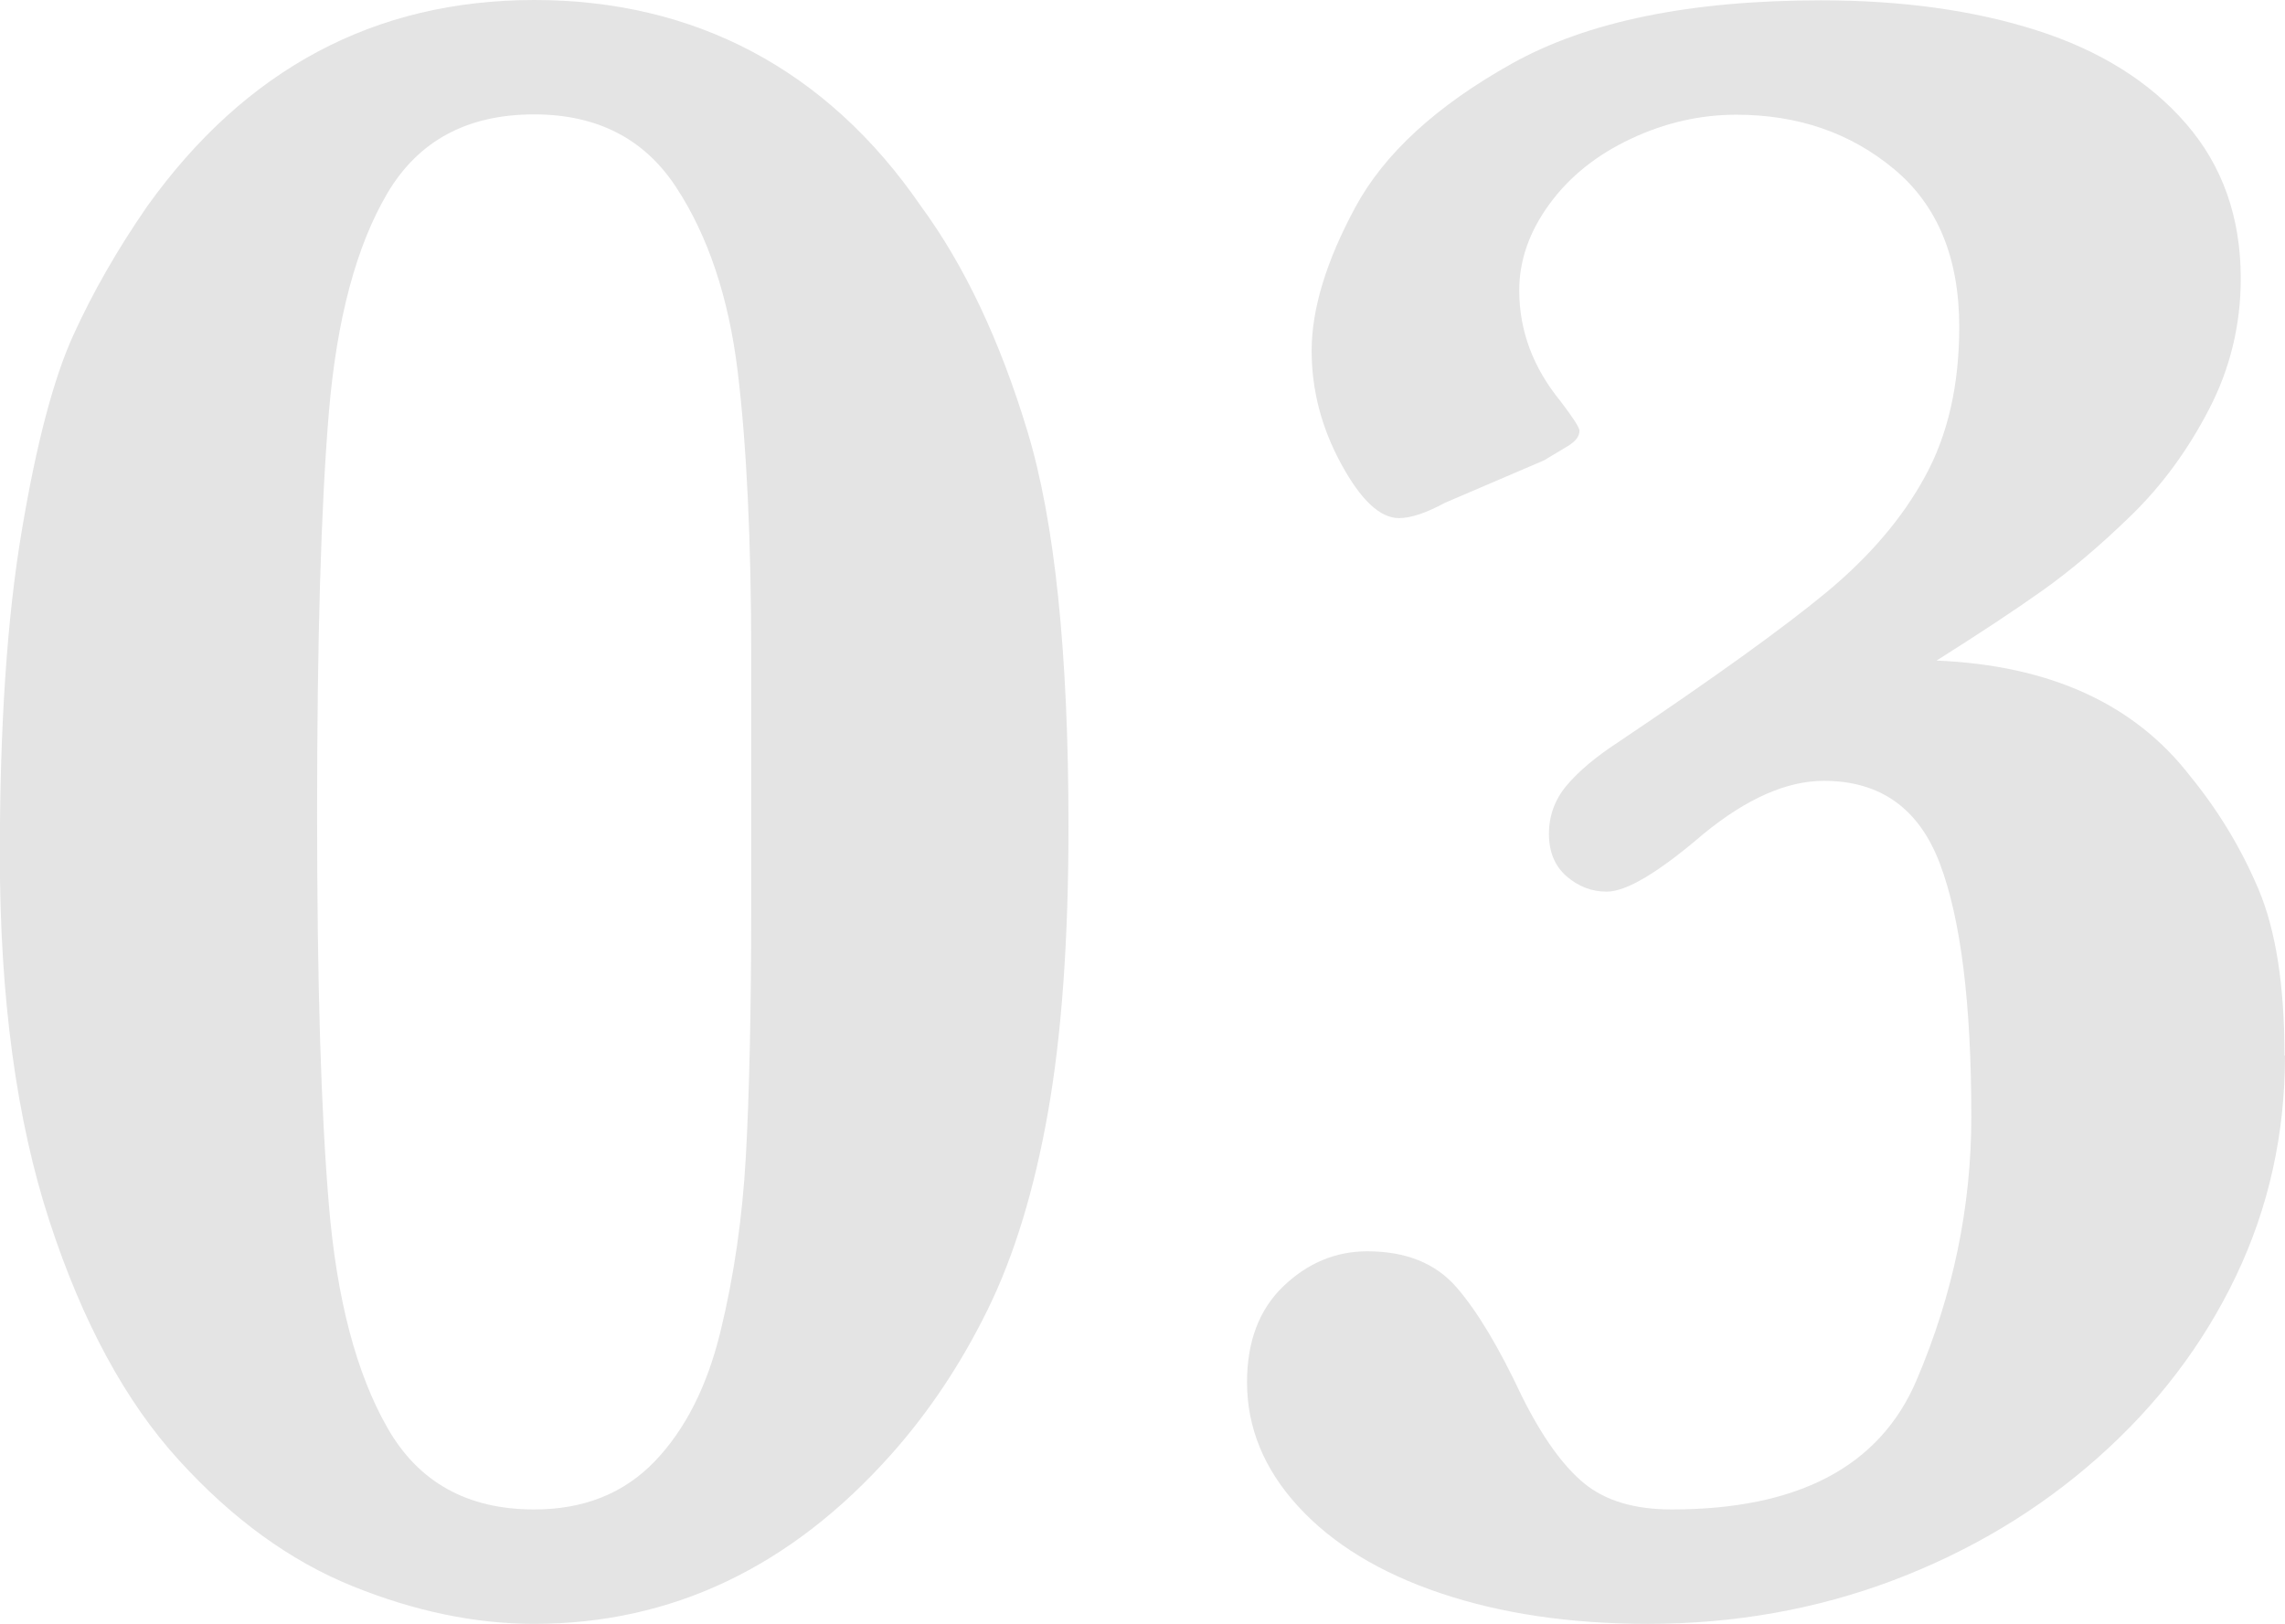 <?xml version="1.0" encoding="UTF-8"?><svg xmlns="http://www.w3.org/2000/svg" viewBox="0 0 140.01 99.51"><defs><style>.d{fill:#e4e4e4;}</style></defs><g id="a"/><g id="b"><g id="c"><g><path class="d" d="M65.47,50.66c0,6.94-.42,12.78-1.26,17.52-.84,4.75-2.07,8.77-3.69,12.07-1.62,3.3-3.58,6.25-5.89,8.85-6.17,6.94-13.47,10.41-21.9,10.41-3.61,0-7.32-.77-11.13-2.31-3.81-1.54-7.35-4.11-10.62-7.7-3.28-3.59-5.93-8.48-7.95-14.67-2.02-6.19-3.04-13.67-3.04-22.44,0-7.9,.44-14.51,1.34-19.84,.89-5.32,1.94-9.31,3.14-11.96,1.2-2.65,2.72-5.3,4.55-7.95C15.05,4.22,22.96,0,32.74,0s17.92,4.22,23.7,12.65c2.65,3.61,4.82,8.19,6.5,13.73,1.69,5.54,2.53,13.63,2.53,24.28Zm-19.44-.87v-9.54c0-7.13-.28-12.96-.83-17.49-.55-4.53-1.81-8.29-3.76-11.27-1.95-2.99-4.85-4.48-8.71-4.48-4.1,0-7.09,1.61-9,4.84-1.9,3.23-3.1,7.71-3.58,13.44-.48,5.73-.72,13.9-.72,24.5s.24,18.27,.72,24.03c.48,5.76,1.67,10.31,3.58,13.66,1.9,3.35,4.9,5.02,9,5.02,3.04,0,5.49-.98,7.37-2.93s3.23-4.61,4.05-7.99c.82-3.37,1.34-6.94,1.55-10.7s.33-8.91,.33-15.46v-5.64Z"/><path class="d" d="M140.01,64.68c0,4.82-1,9.32-3,13.51-2,4.19-4.82,7.9-8.46,11.13-3.64,3.23-7.82,5.73-12.54,7.52-4.72,1.78-9.73,2.67-15.03,2.67-4.77,0-9.01-.63-12.72-1.88-3.71-1.25-6.61-3.02-8.71-5.31-2.1-2.29-3.14-4.83-3.14-7.62,0-2.5,.75-4.47,2.24-5.89,1.49-1.42,3.2-2.13,5.13-2.13,2.36,0,4.18,.73,5.46,2.2,1.28,1.47,2.61,3.7,4.01,6.68,1.25,2.51,2.53,4.29,3.83,5.35,1.3,1.06,3.08,1.59,5.35,1.59,7.76,0,12.75-2.64,15-7.91s3.36-10.66,3.36-16.15c0-6.94-.64-12.1-1.92-15.5-1.28-3.4-3.65-5.09-7.12-5.09-2.26,0-4.72,1.08-7.37,3.25-2.75,2.36-4.72,3.54-5.93,3.54-.92,0-1.73-.31-2.46-.94-.72-.63-1.08-1.49-1.08-2.6s.36-2.1,1.08-2.96,1.78-1.76,3.18-2.67c5.88-3.95,10.13-7.01,12.75-9.18,2.62-2.17,4.64-4.53,6.03-7.08,1.4-2.55,2.1-5.61,2.1-9.18,0-4.24-1.34-7.47-4.01-9.68-2.67-2.22-5.89-3.32-9.65-3.32-2.22,0-4.37,.49-6.47,1.48-2.1,.99-3.76,2.32-4.99,4.01-1.23,1.69-1.84,3.44-1.84,5.28,0,2.46,.84,4.72,2.53,6.79,.77,1.01,1.16,1.61,1.16,1.81,0,.34-.24,.65-.72,.94-.48,.29-.96,.58-1.45,.87l-6.07,2.6c-1.16,.63-2.1,.94-2.82,.94-1.16,0-2.34-1.11-3.54-3.32-1.21-2.22-1.81-4.53-1.81-6.94,0-2.55,.89-5.48,2.67-8.78,1.78-3.3,4.99-6.24,9.61-8.82,4.62-2.58,10.94-3.87,18.93-3.87,4.96,0,9.37,.61,13.22,1.84,3.85,1.23,6.9,3.13,9.14,5.71,2.24,2.58,3.36,5.75,3.36,9.5,0,2.84-.65,5.52-1.95,8.02-1.3,2.51-2.89,4.67-4.77,6.5-1.88,1.83-3.69,3.36-5.42,4.59s-3.9,2.66-6.5,4.3c6.94,.29,12.12,2.65,15.54,7.08,1.73,2.12,3.13,4.43,4.19,6.94,1.06,2.51,1.59,5.9,1.59,10.19Z"/></g></g></g></svg>